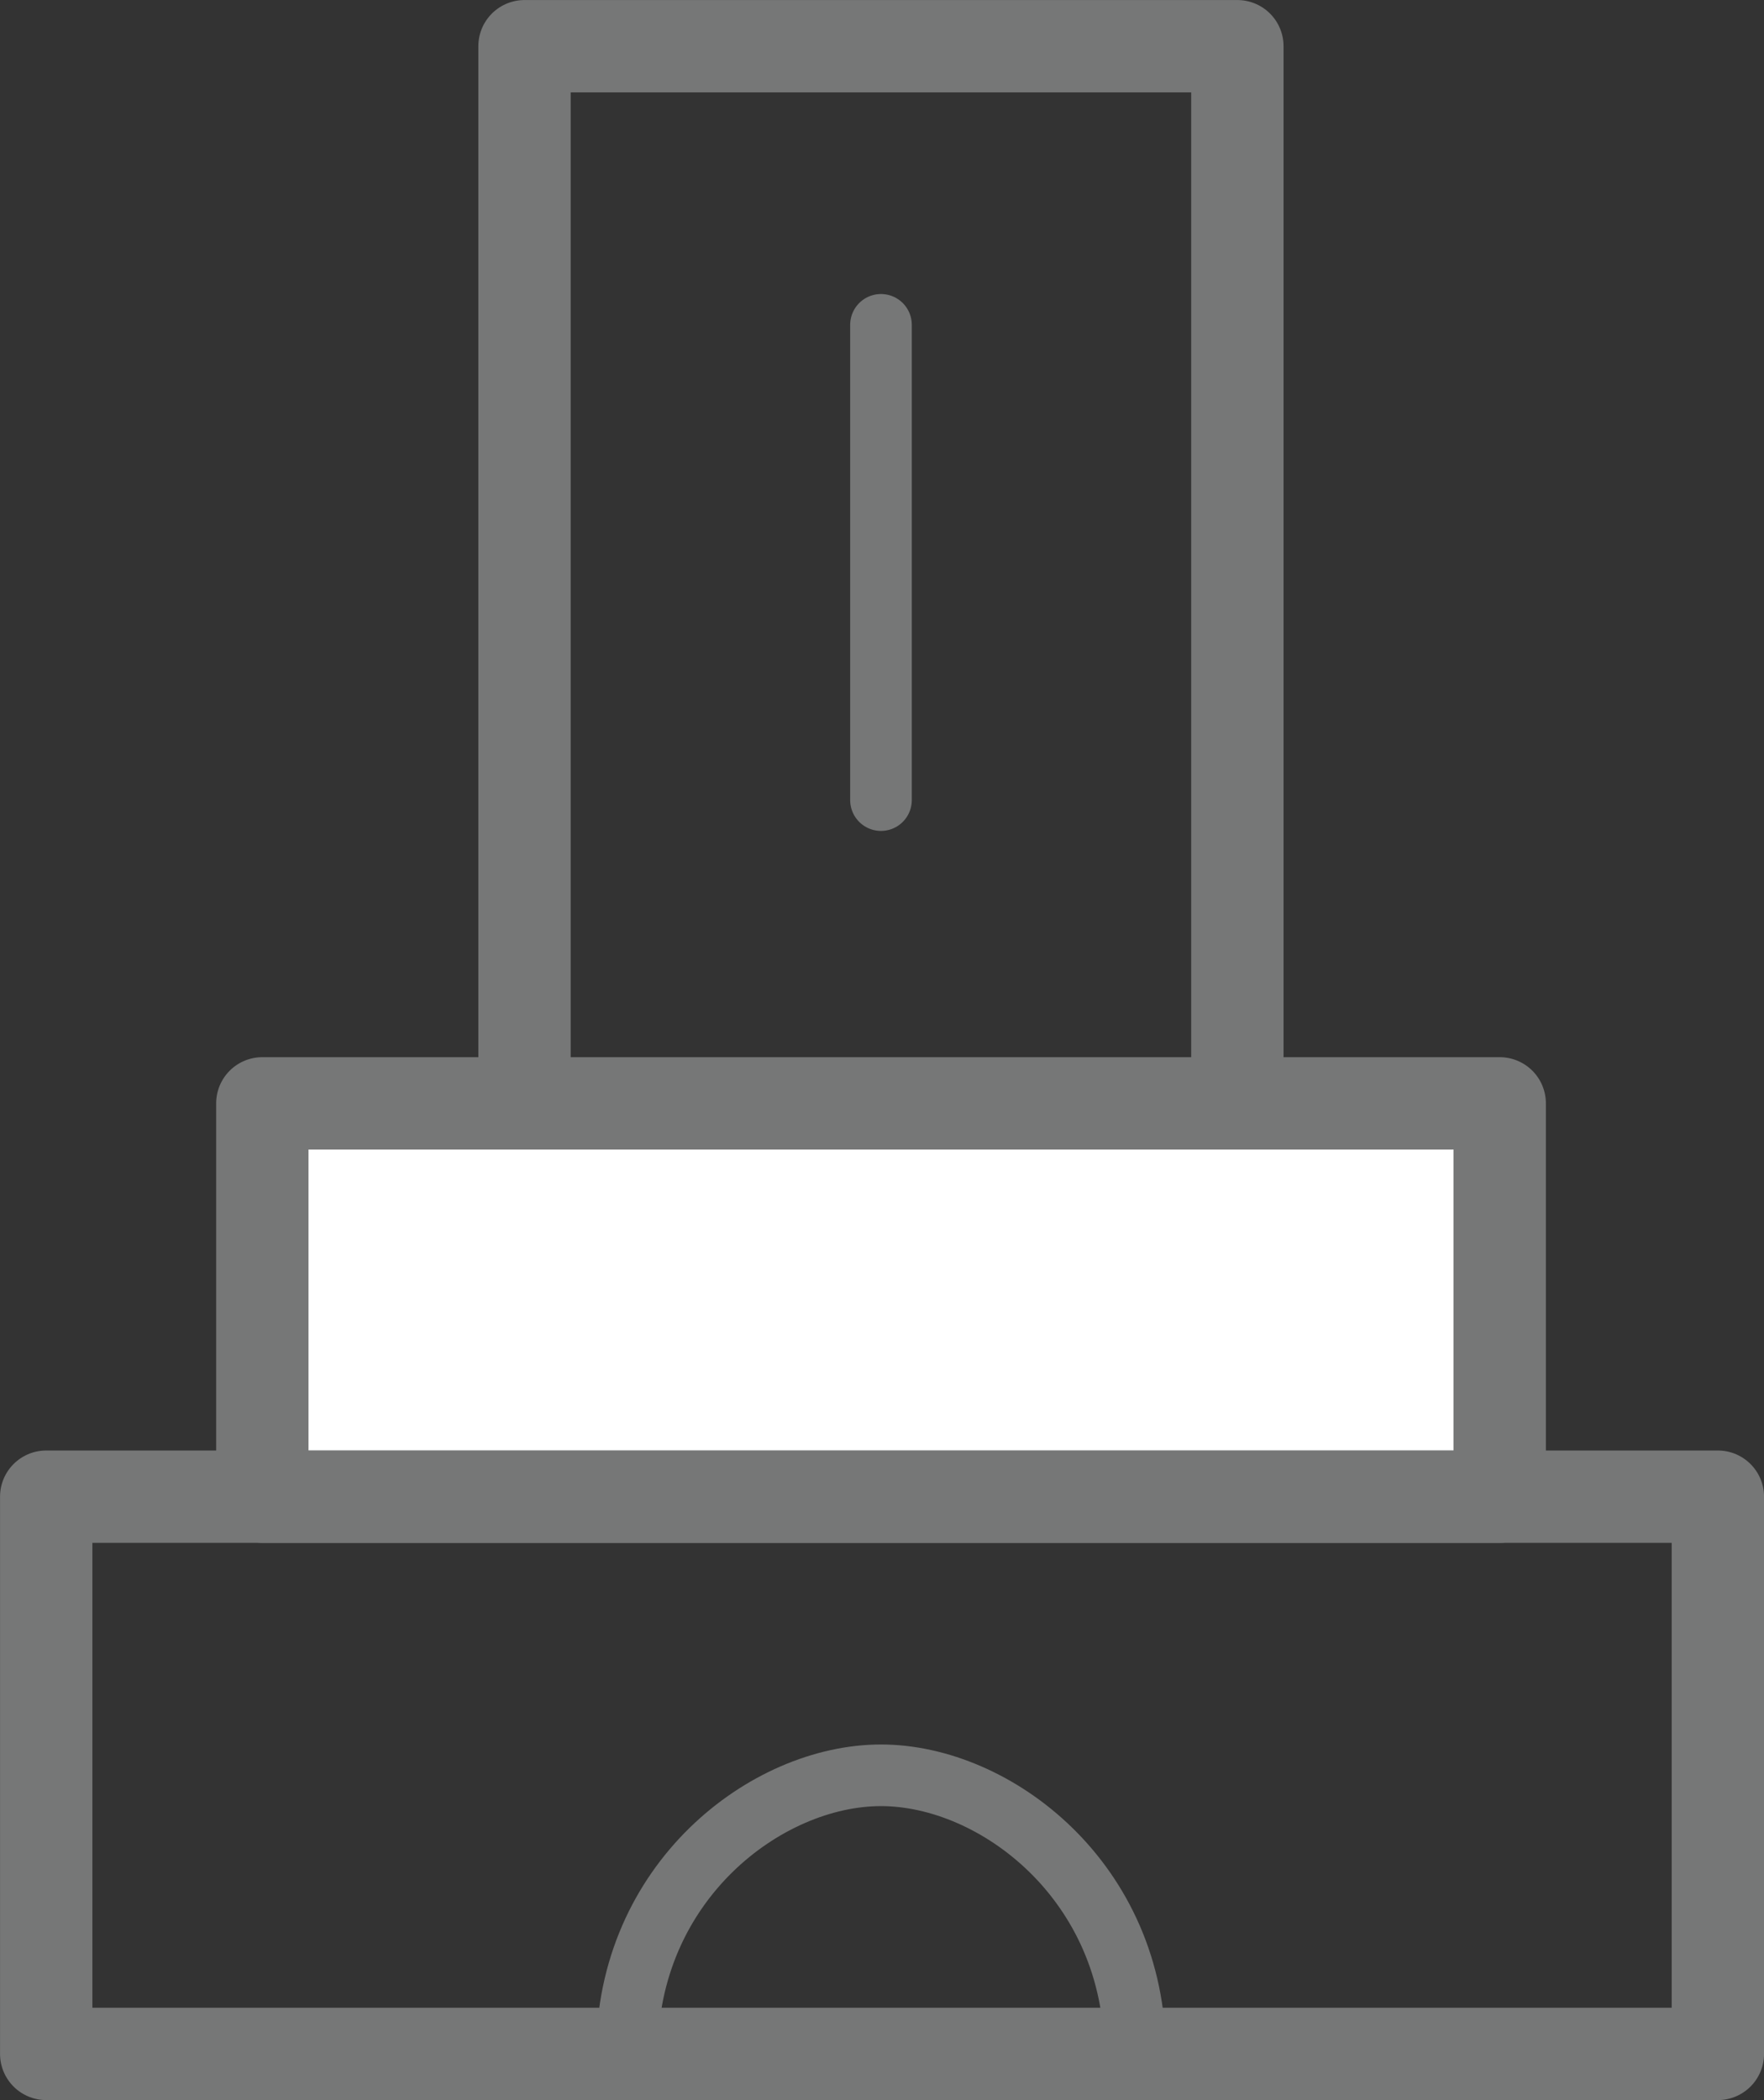 <svg xmlns="http://www.w3.org/2000/svg" viewBox="0 0 225.6 268.57"><rect x="0" y="0" width="225.6" height="268.57" fill="#333333" stroke="none"/><defs><style>.cls-1,.cls-3{fill:none;}.cls-1,.cls-2,.cls-3{stroke:#767777;stroke-linecap:round;stroke-linejoin:round;}.cls-1,.cls-2{stroke-width:11.81px;}.cls-2{fill:#fff;}.cls-3{stroke-width:7.88px;}</style></defs><g id="レイヤー_2" data-name="レイヤー 2"><g id="レイヤー_1-2" data-name="レイヤー 1"><rect class="cls-1" x="67.08" y="5.91" width="91.17" height="149.34"/><rect class="cls-2" x="33.55" y="141.1" width="158.25" height="50.3"/><rect class="cls-1" x="5.91" y="191.4" width="213.79" height="71.26"/><path class="cls-3" d="M145.16,262.66c0-22-17.82-35.63-32.49-35.63s-32.49,13.62-32.49,35.63"/><line class="cls-3" x1="112.67" y1="41.54" x2="112.67" y2="102.32"/></g></g></svg>